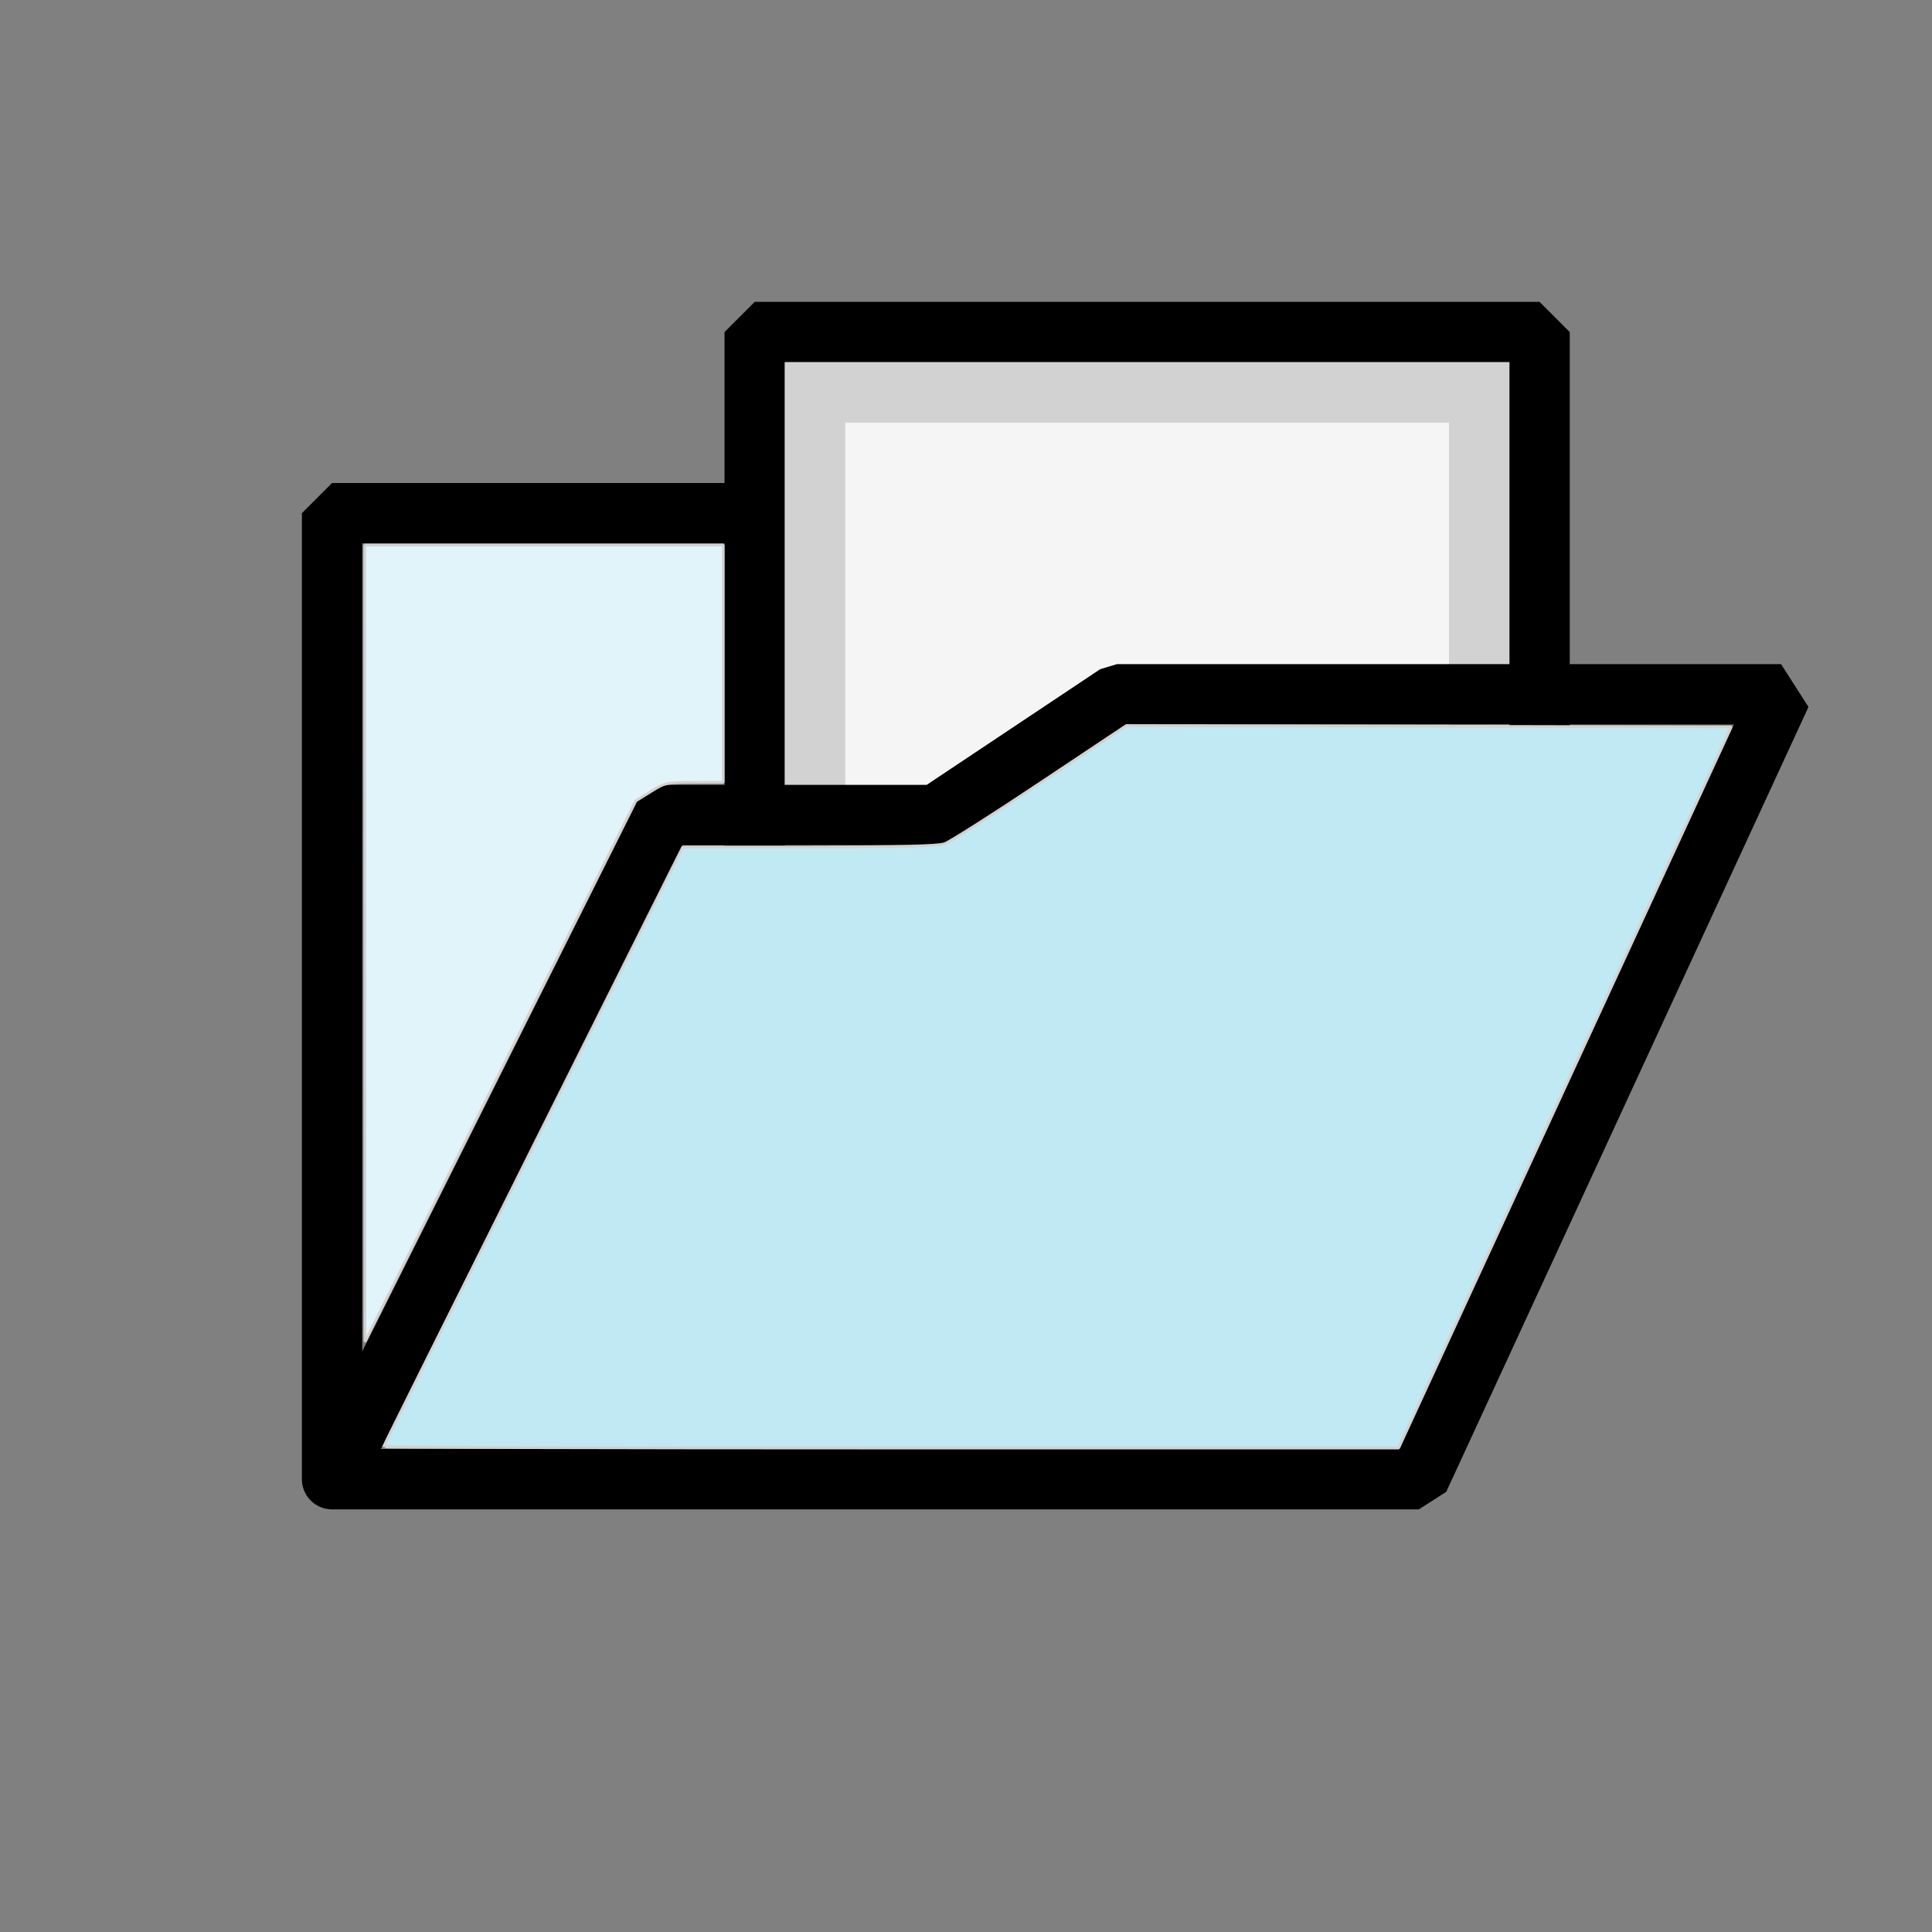 <?xml version="1.0" encoding="UTF-8" standalone="no"?>
<!-- Created with Inkscape (http://www.inkscape.org/) -->

<svg
   xmlns:osb="http://www.openswatchbook.org/uri/2009/osb"
   xmlns:dc="http://purl.org/dc/elements/1.1/"
   xmlns:cc="http://creativecommons.org/ns#"
   xmlns:rdf="http://www.w3.org/1999/02/22-rdf-syntax-ns#"
   xmlns:svg="http://www.w3.org/2000/svg"
   xmlns="http://www.w3.org/2000/svg"
   xmlns:sodipodi="http://sodipodi.sourceforge.net/DTD/sodipodi-0.dtd"
   xmlns:inkscape="http://www.inkscape.org/namespaces/inkscape"
   width="32"
   height="32"
   id="svg3360"
   version="1.1"
   inkscape:version="0.91 r13725"
   viewBox="0 0 32 32"
   sodipodi:docname="open.svg"
   inkscape:export-filename="/home/cannam/code/sv-iconset/align24.png"
   inkscape:export-xdpi="67.5"
   inkscape:export-ydpi="67.5">
  <rect x="0" y="0" width="32" height="32" fill="#808080" stroke="none"/>
  <defs
     id="defs3362">
    <linearGradient
       id="linearGradient4267"
       osb:paint="solid">
      <stop
         style="stop-color:#000000;stop-opacity:1;"
         offset="0"
         id="stop4269" />
    </linearGradient>
  </defs>
  <sodipodi:namedview
     id="base"
     pagecolor="#ffffff"
     bordercolor="#666666"
     borderopacity="1.0"
     inkscape:pageopacity="0.0"
     inkscape:pageshadow="2"
     inkscape:zoom="22.395604"
     inkscape:cx="8.8359406"
     inkscape:cy="16.096086"
     inkscape:current-layer="layer1"
     showgrid="true"
     inkscape:grid-bbox="true"
     inkscape:document-units="px"
     inkscape:snap-grids="true"
     showguides="true"
     objecttolerance="20"
     inkscape:snap-bbox="false"
     inkscape:object-nodes="true"
     inkscape:window-width="1727"
     inkscape:window-height="1273"
     inkscape:window-x="876"
     inkscape:window-y="207"
     inkscape:window-maximized="0">
    <inkscape:grid
       type="xygrid"
       id="grid3368"
       spacingx="0.5"
       spacingy="0.5"
       dotted="false"
       empspacing="2" />
  </sodipodi:namedview>
  <g
     id="layer1"
     inkscape:label="Layer 1"
     inkscape:groupmode="layer">
    <path
       style="fill:none;fill-rule:evenodd;stroke:#000000;stroke-width:1px;stroke-linecap:round;stroke-linejoin:bevel;stroke-opacity:1"
       d="m 5.5,24.5 0,-16 19,0 0,3"
       id="path6121"
       inkscape:connector-curvature="0" />
    <rect
       style="fill:#f5f5f5;fill-opacity:1;stroke:#000000;stroke-width:1;stroke-linecap:round;stroke-linejoin:bevel;stroke-miterlimit:4;stroke-dasharray:none;stroke-opacity:1"
       id="rect6665"
       width="13"
       height="9"
       x="12.5"
       y="5.5" />
    <path
       style="fill:none;fill-rule:evenodd;stroke:#d2d2d2;stroke-width:1px;stroke-linecap:square;stroke-linejoin:miter;stroke-opacity:1"
       d="m 13.5,13.5 0,-7 11,0 0,7"
       id="path6667"
       inkscape:connector-curvature="0"
       sodipodi:nodetypes="cccc" />
    <path
       style="fill:none;fill-rule:evenodd;stroke:#000000;stroke-width:1px;stroke-linecap:butt;stroke-linejoin:bevel;stroke-opacity:1"
       d="m 5.5,24.5 18,0 6,-13 -11,0 -3,2 -4.5,0 z"
       id="path6119"
       inkscape:connector-curvature="0"
       sodipodi:nodetypes="ccccccc" />
    <path
       style="fill:#c1e9f3;fill-opacity:1;stroke:#d2d2d2;stroke-width:0.045;stroke-linecap:square;stroke-linejoin:bevel;stroke-miterlimit:4;stroke-dasharray:none;stroke-opacity:1"
       d="m 6.353,23.963 c 0,-0.012 1.115,-2.253 2.478,-4.979 l 2.478,-4.956 2.092,0 c 1.488,0 2.136,-0.015 2.244,-0.053 0.083,-0.029 0.795,-0.481 1.581,-1.005 l 1.429,-0.952 5.01,0.011 5.01,0.011 -2.755,5.972 -2.755,5.972 -8.406,2.23e-4 c -4.623,1.31e-4 -8.406,-0.01 -8.406,-0.022 z"
       id="path7209"
       inkscape:connector-curvature="0" />
    <path
       style="fill:#e1f4f9;fill-opacity:1;stroke:#d2d2d2;stroke-width:0.045;stroke-linecap:square;stroke-linejoin:bevel;stroke-miterlimit:4;stroke-dasharray:none;stroke-opacity:1"
       d="m 6.043,15.625 -0.002,-6.597 2.969,0 2.969,0 0,1.965 0,1.965 -0.48,0.001 c -0.467,9.82e-4 -0.486,0.005 -0.724,0.153 l -0.244,0.152 -2.243,4.48 -2.243,4.48 -0.002,-6.597 z"
       id="path7211"
       inkscape:connector-curvature="0" />
  </g>
</svg>
